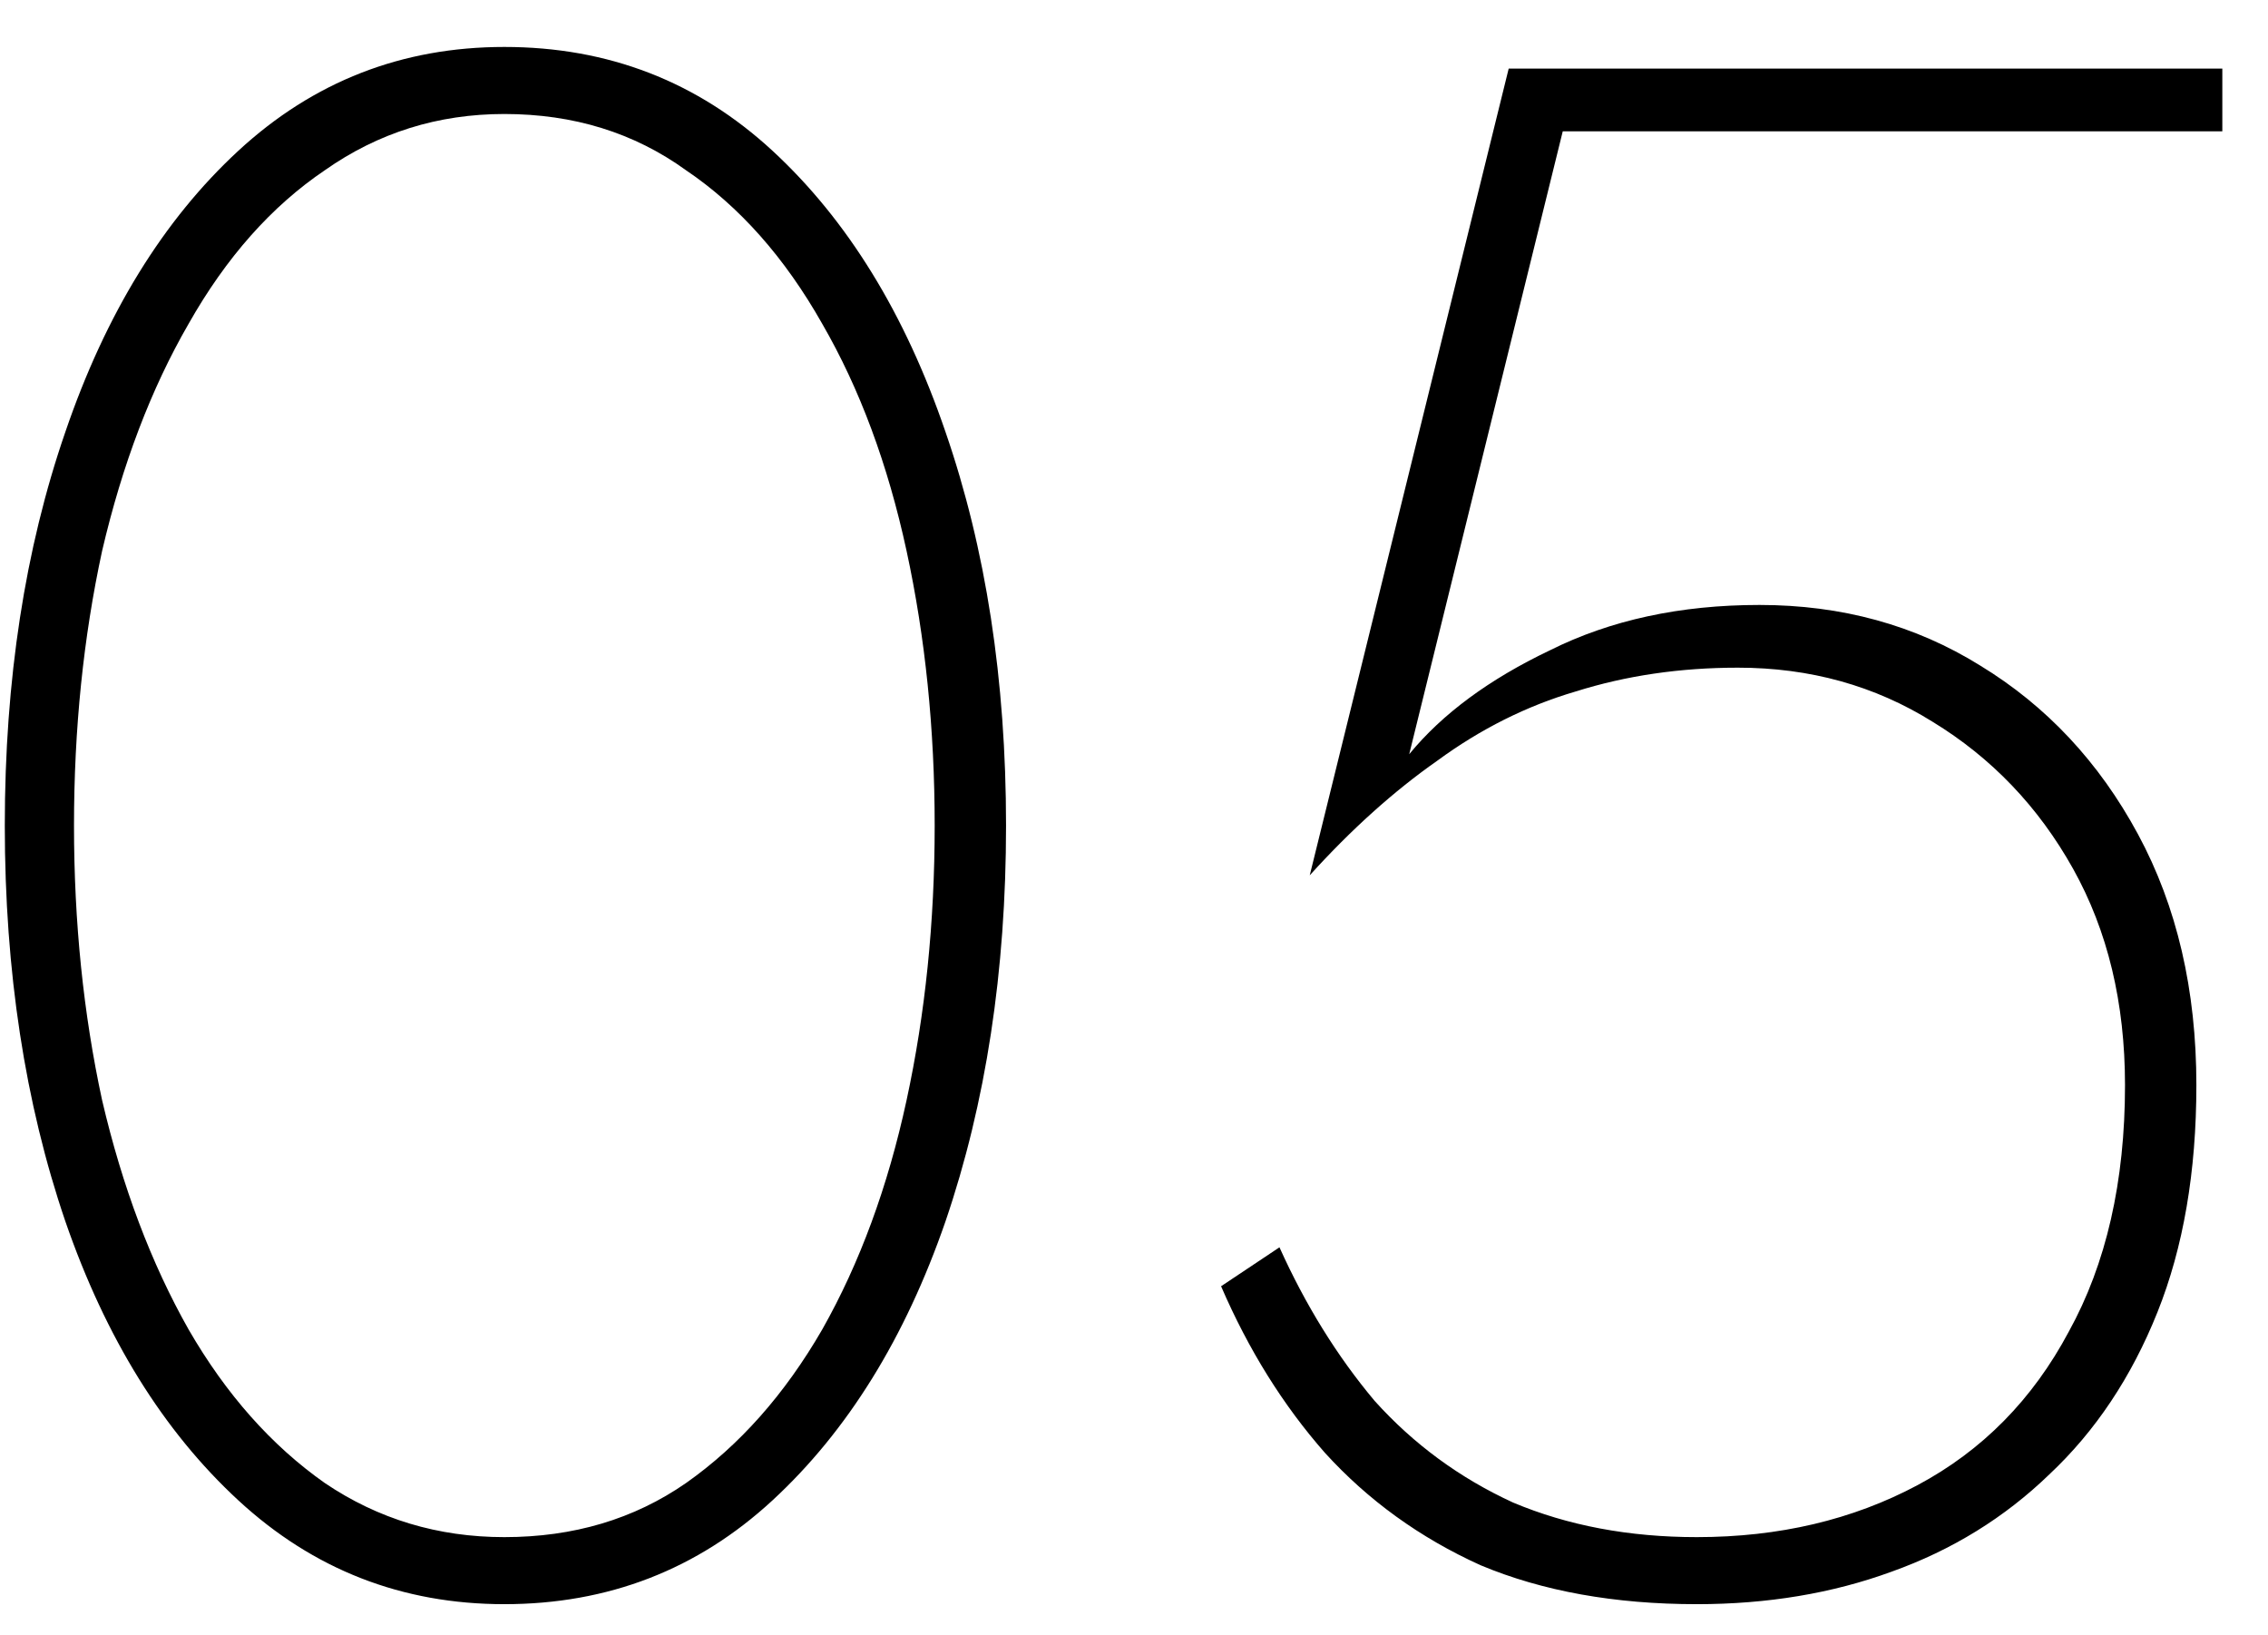 <svg xmlns="http://www.w3.org/2000/svg" width="43" height="31" viewBox="0 0 43 31" fill="none"><path d="M1.403 15.65C1.403 17.481 1.581 19.217 1.936 20.857C2.319 22.497 2.865 23.946 3.576 25.203C4.287 26.433 5.148 27.403 6.159 28.114C7.17 28.797 8.305 29.139 9.562 29.139C10.874 29.139 12.022 28.797 13.006 28.114C14.017 27.403 14.878 26.433 15.589 25.203C16.3 23.946 16.833 22.497 17.188 20.857C17.543 19.217 17.721 17.481 17.721 15.65C17.721 13.819 17.543 12.083 17.188 10.443C16.833 8.803 16.3 7.368 15.589 6.138C14.878 4.881 14.017 3.91 13.006 3.227C12.022 2.516 10.874 2.161 9.562 2.161C8.305 2.161 7.17 2.516 6.159 3.227C5.148 3.91 4.287 4.881 3.576 6.138C2.865 7.368 2.319 8.803 1.936 10.443C1.581 12.083 1.403 13.819 1.403 15.65ZM0.091 15.65C0.091 12.889 0.474 10.402 1.239 8.188C2.004 5.947 3.098 4.17 4.519 2.858C5.94 1.546 7.621 0.89 9.562 0.89C11.53 0.89 13.225 1.546 14.646 2.858C16.067 4.17 17.161 5.947 17.926 8.188C18.691 10.402 19.074 12.889 19.074 15.65C19.074 18.411 18.691 20.912 17.926 23.153C17.161 25.367 16.067 27.13 14.646 28.442C13.225 29.754 11.53 30.41 9.562 30.41C7.621 30.41 5.94 29.754 4.519 28.442C3.098 27.13 2.004 25.367 1.239 23.153C0.474 20.912 0.091 18.411 0.091 15.65ZM41.642 20.57C41.642 22.21 41.396 23.645 40.904 24.875C40.412 26.105 39.728 27.13 38.854 27.95C38.006 28.77 37.009 29.385 35.861 29.795C34.74 30.205 33.51 30.41 32.171 30.41C30.613 30.41 29.246 30.164 28.071 29.672C26.923 29.153 25.939 28.442 25.119 27.54C24.326 26.638 23.67 25.586 23.151 24.383L24.258 23.645C24.75 24.738 25.351 25.709 26.062 26.556C26.8 27.376 27.674 28.018 28.686 28.483C29.724 28.92 30.886 29.139 32.171 29.139C33.729 29.139 35.123 28.811 36.353 28.155C37.583 27.499 38.539 26.529 39.223 25.244C39.933 23.959 40.289 22.401 40.289 20.57C40.289 19.012 39.961 17.645 39.305 16.47C38.649 15.295 37.76 14.365 36.64 13.682C35.546 12.999 34.316 12.657 32.95 12.657C31.856 12.657 30.831 12.807 29.875 13.108C28.945 13.381 28.071 13.819 27.251 14.42C26.431 14.994 25.624 15.718 24.832 16.593L28.604 1.3H42.134V2.489H29.629L26.718 14.297C27.346 13.532 28.235 12.876 29.383 12.329C30.531 11.755 31.856 11.468 33.36 11.468C34.918 11.468 36.312 11.851 37.542 12.616C38.799 13.381 39.797 14.447 40.535 15.814C41.273 17.181 41.642 18.766 41.642 20.57Z" fill="black"></path></svg>